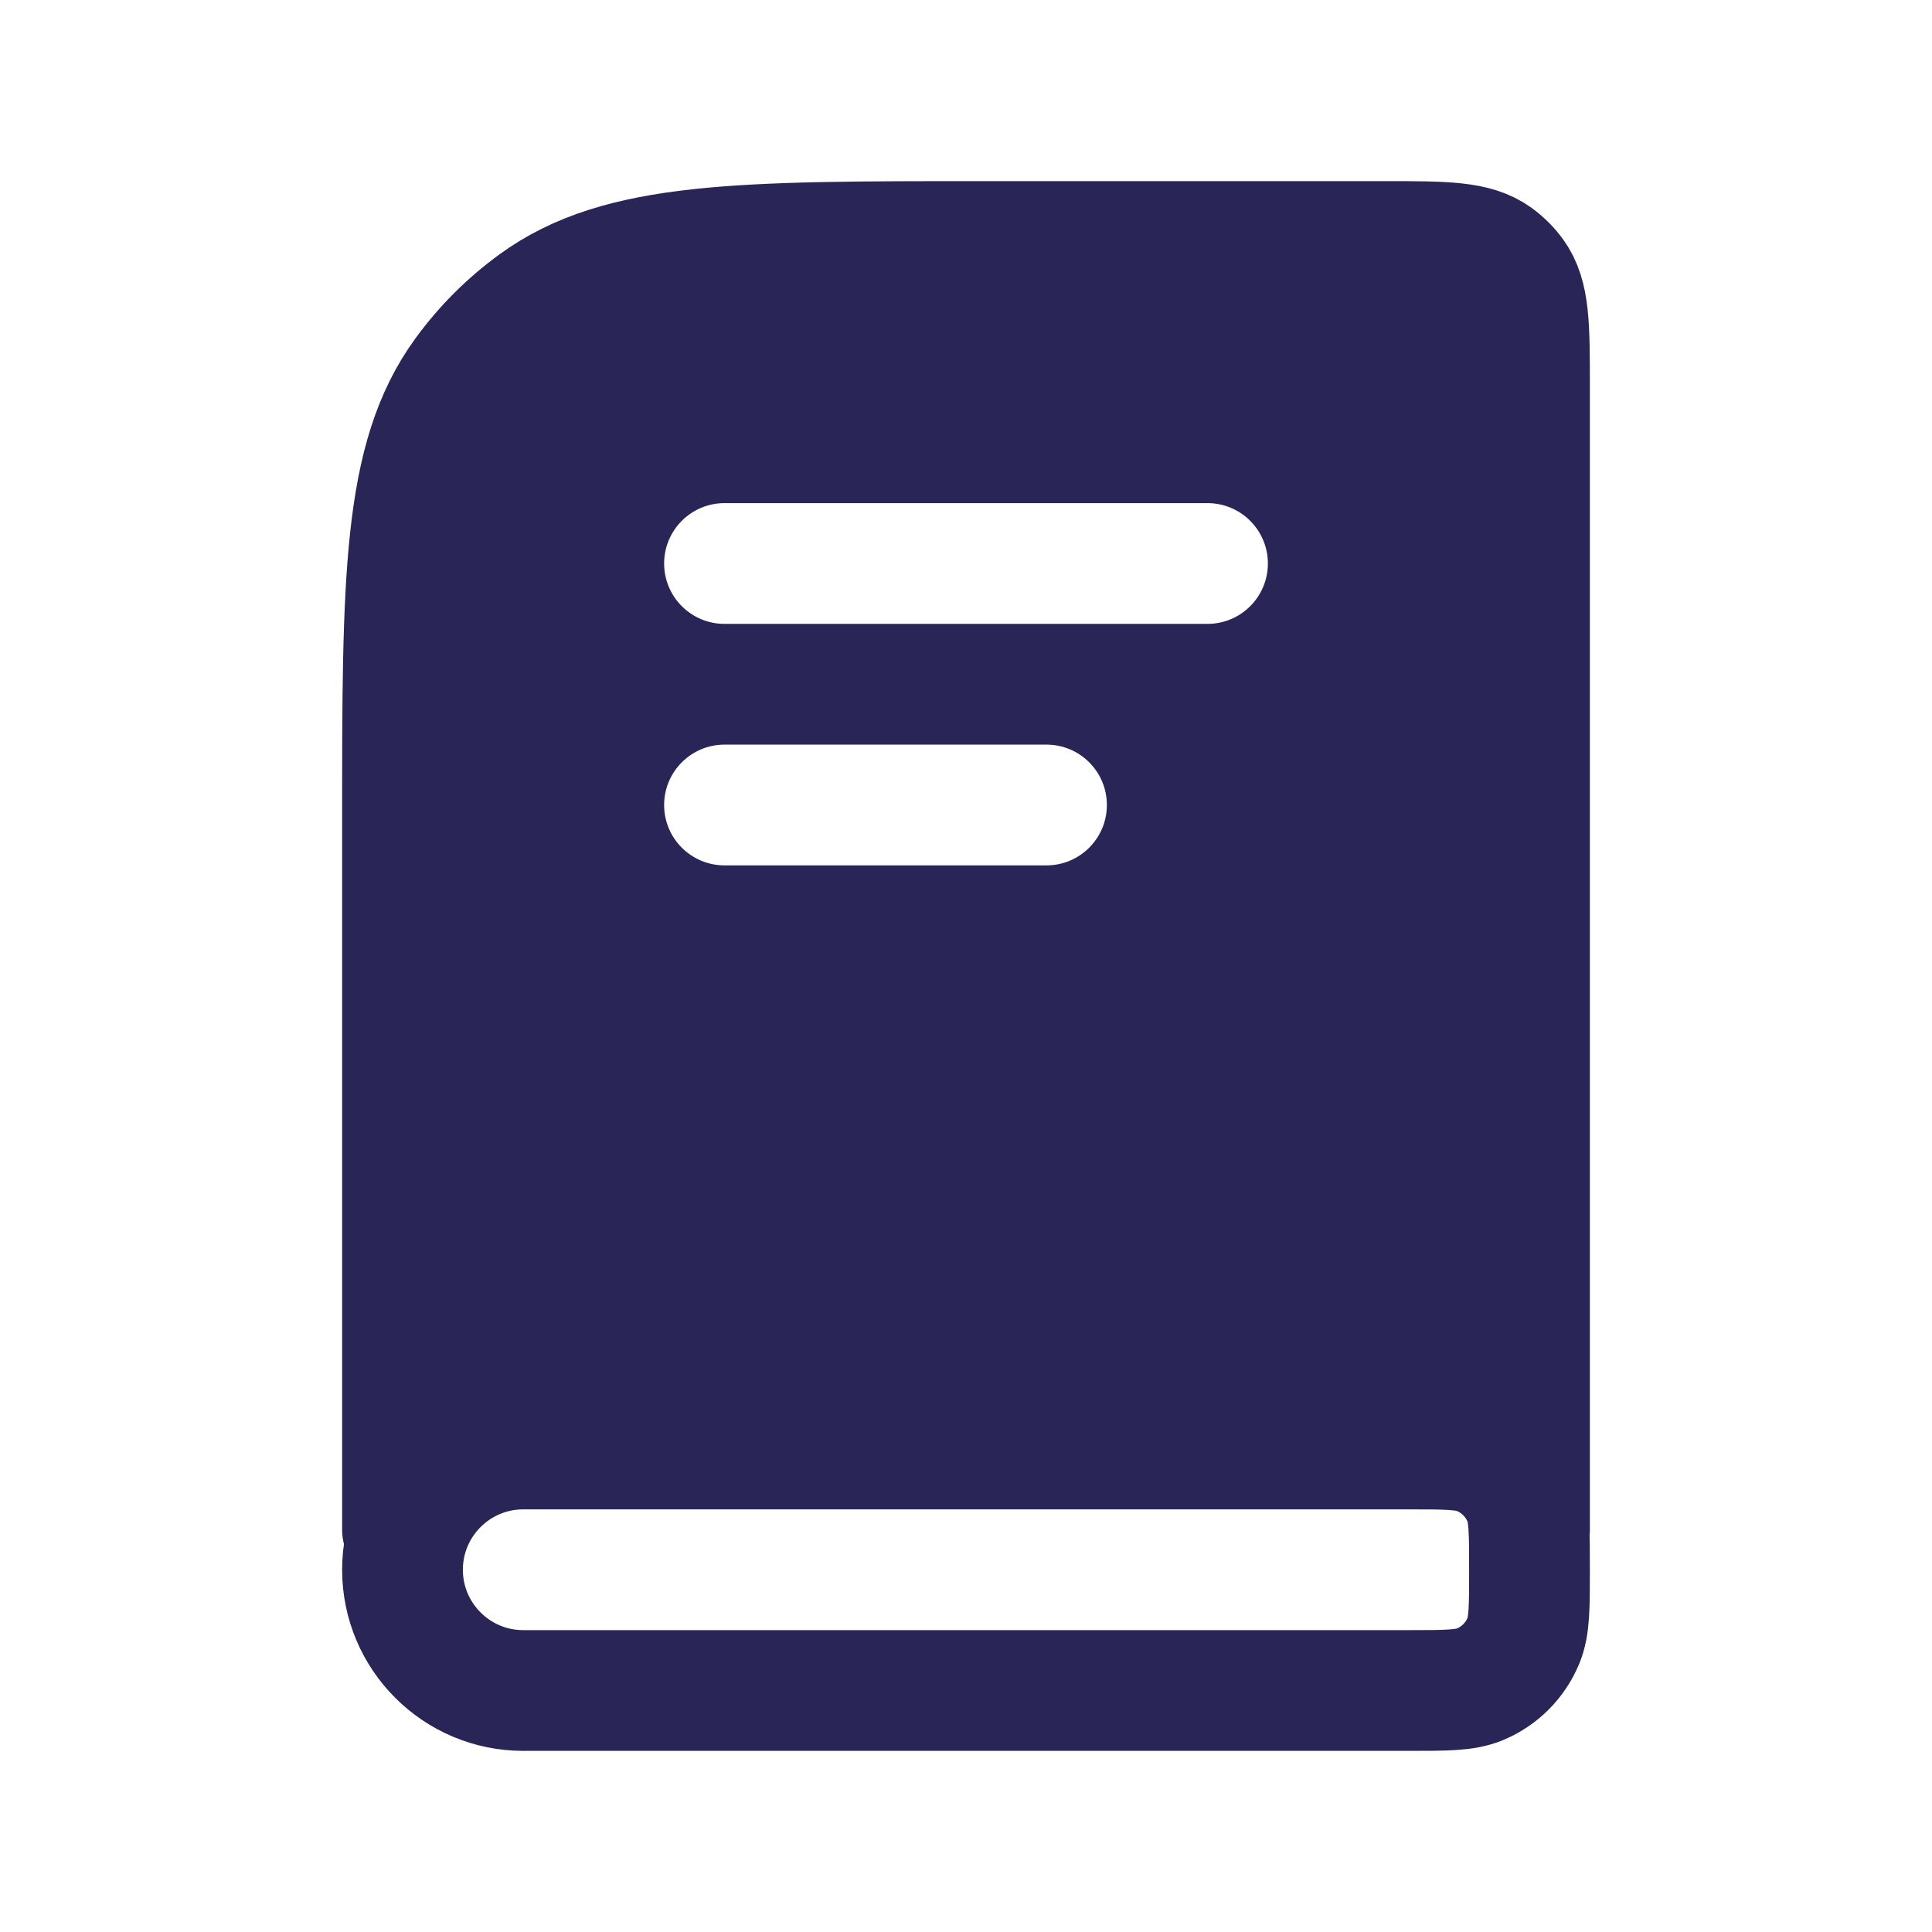 <svg width="24" height="24" viewBox="0 0 24 24" fill="none" xmlns="http://www.w3.org/2000/svg">
<path fill-rule="evenodd" clip-rule="evenodd" d="M13.55 3H15.85C17.162 3 17.819 3 18.279 3.334C18.427 3.442 18.558 3.573 18.666 3.721C19 4.181 19 4.838 19 6.15V14.95C19 16.262 19 16.919 18.666 17.379C18.558 17.527 18.427 17.658 18.279 17.766C17.819 18.1 17.162 18.1 15.85 18.1H5V11.55C5 7.988 5 6.207 5.907 4.958C6.2 4.555 6.555 4.2 6.958 3.907C8.207 3 9.988 3 13.55 3ZM9 6.25C8.586 6.25 8.25 6.586 8.25 7C8.25 7.414 8.586 7.75 9 7.75H15C15.414 7.75 15.75 7.414 15.75 7C15.75 6.586 15.414 6.25 15 6.25H9ZM9 9.25C8.586 9.25 8.25 9.586 8.25 10C8.25 10.414 8.586 10.75 9 10.75H13C13.414 10.75 13.75 10.414 13.75 10C13.75 9.586 13.414 9.25 13 9.25H9Z" fill="#292556"/>
<path d="M5 19V10.2C5 7.2 5 5.7 5.764 4.649C6.011 4.309 6.309 4.011 6.649 3.764C7.7 3 9.2 3 12.2 3H17.2C17.95 3 18.325 3 18.588 3.191C18.673 3.253 18.747 3.327 18.809 3.412C19 3.675 19 4.05 19 4.8V19M6.5 21H17.5C17.966 21 18.199 21 18.383 20.924C18.628 20.822 18.822 20.628 18.924 20.383C19 20.199 19 19.966 19 19.5V19.5C19 19.034 19 18.801 18.924 18.617C18.822 18.372 18.628 18.178 18.383 18.076C18.199 18 17.966 18 17.5 18H6.5C5.672 18 5 18.672 5 19.5V19.5C5 20.328 5.672 21 6.5 21Z" stroke="#292556" stroke-width="1.5" stroke-linecap="round" stroke-linejoin="round"/>
</svg>
